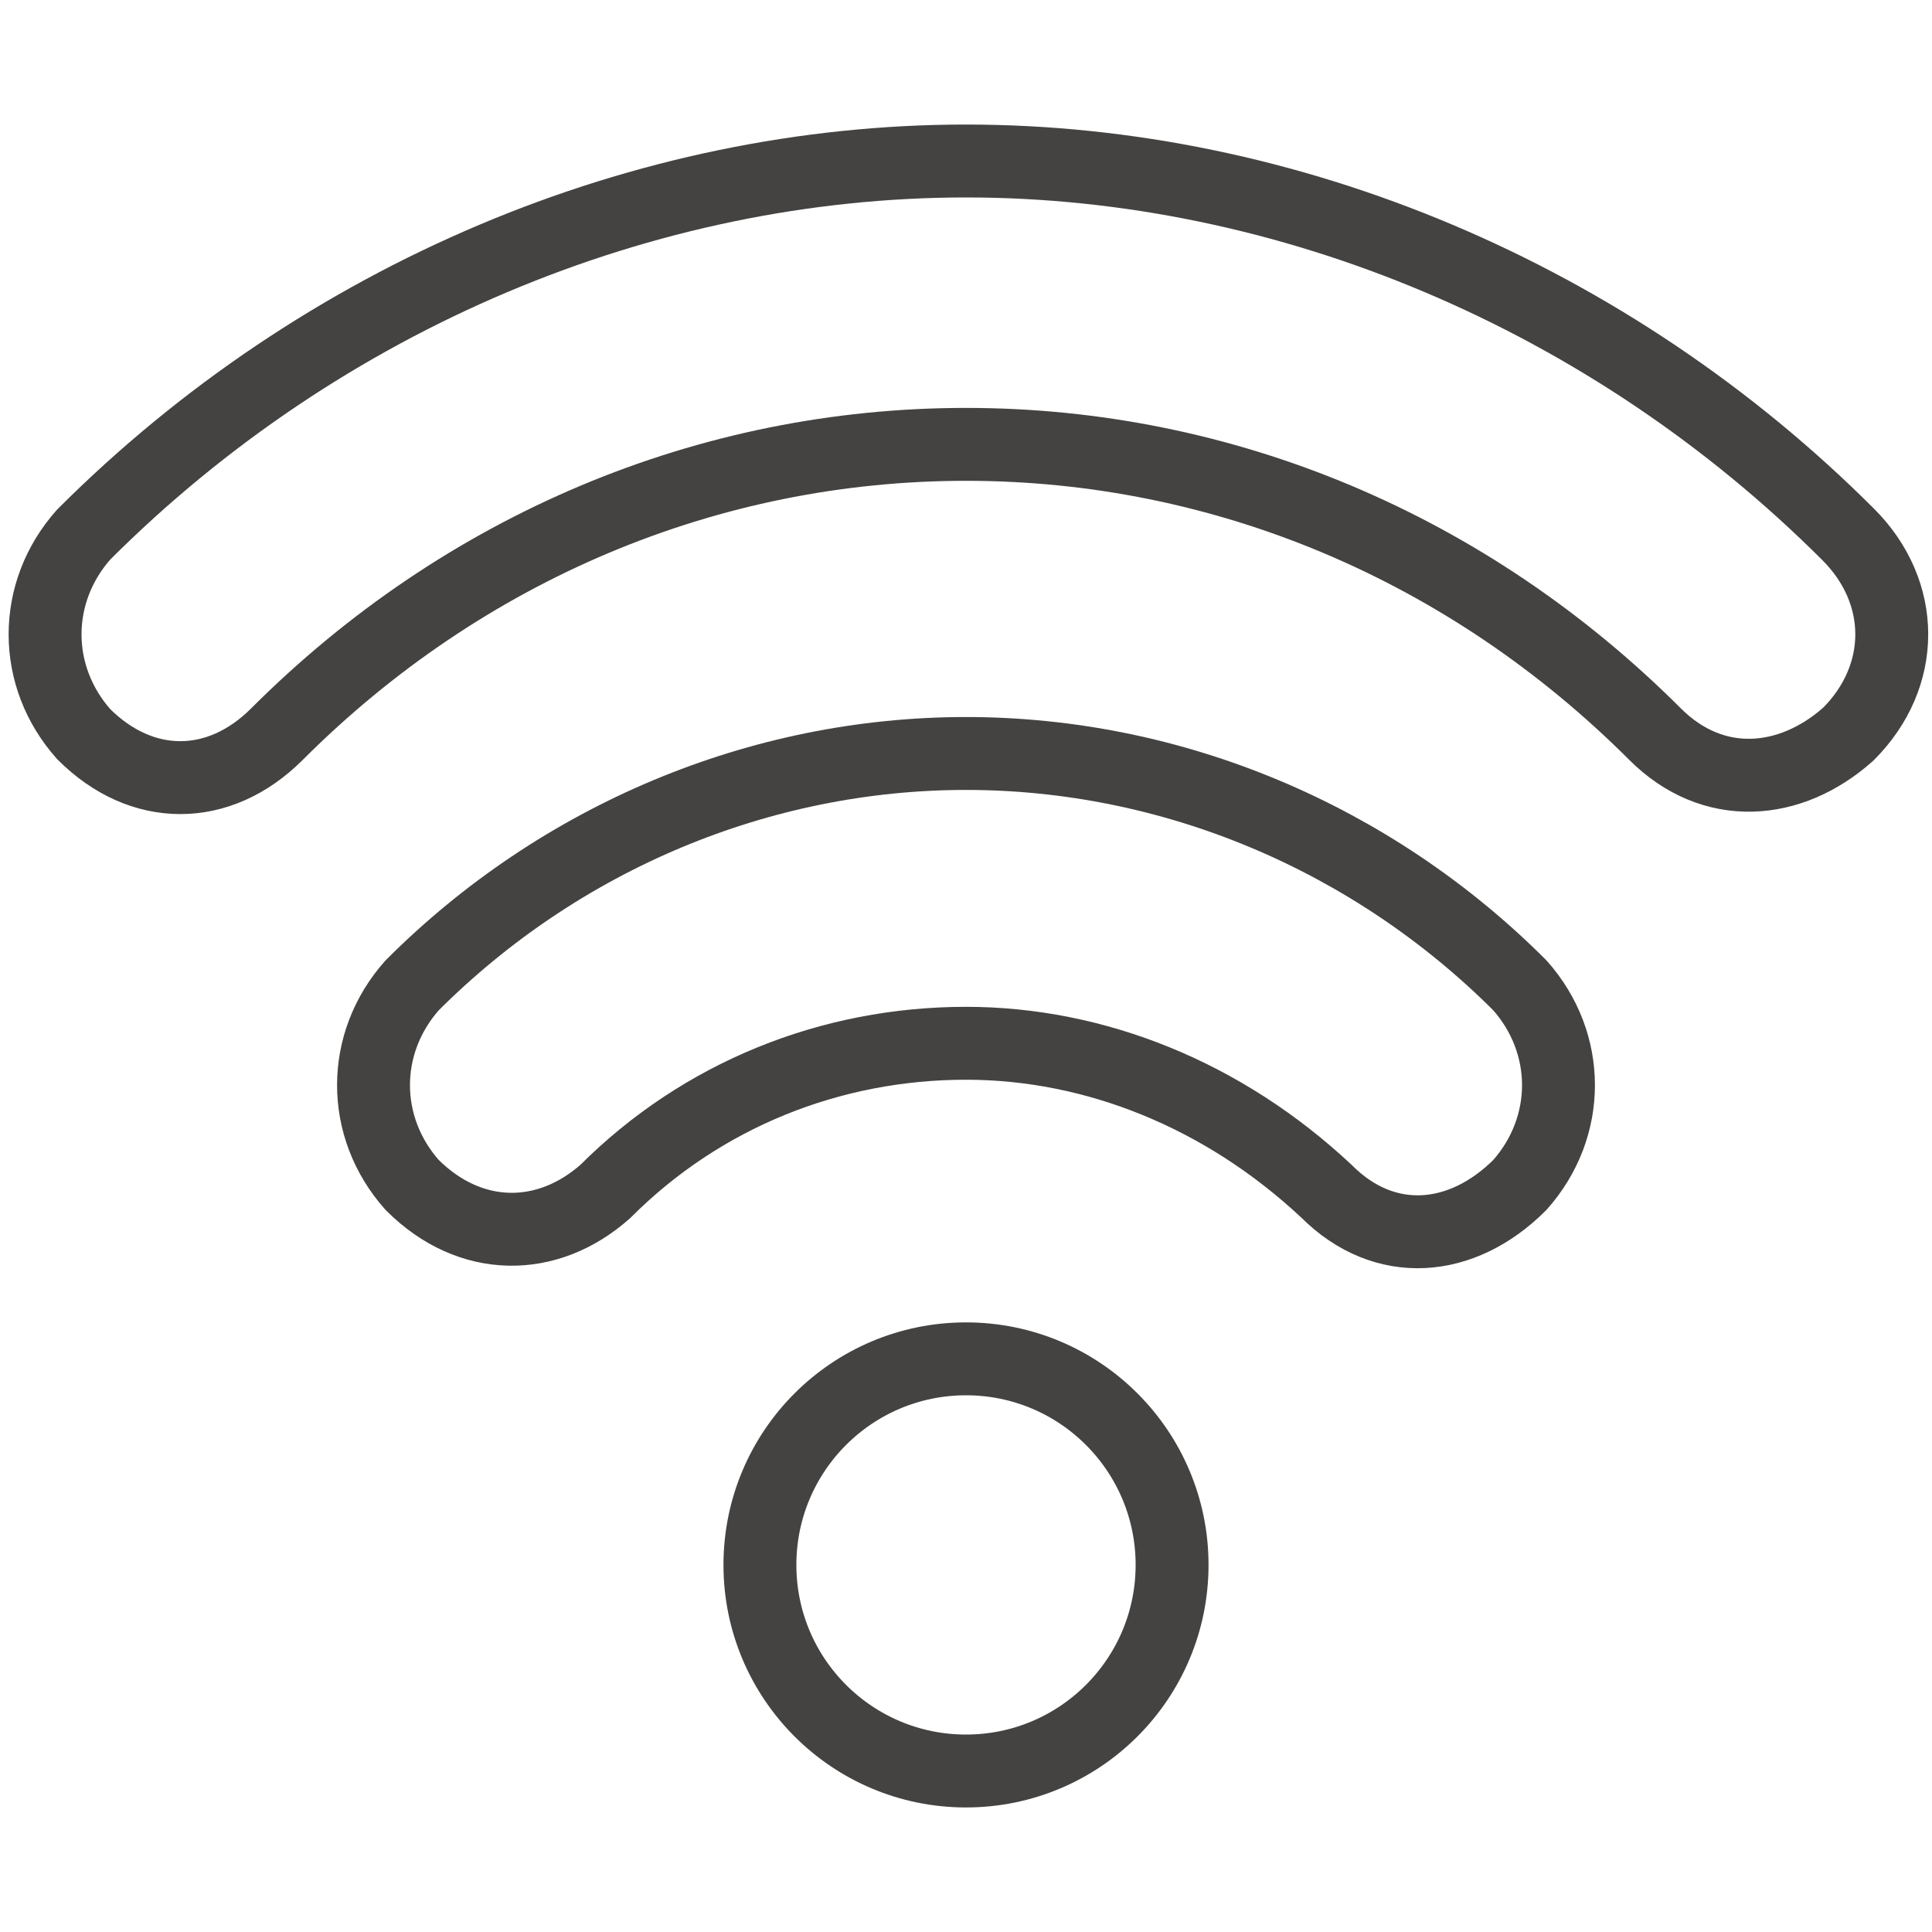 <?xml version="1.0" encoding="utf-8"?>
<!-- Generator: Adobe Illustrator 19.0.0, SVG Export Plug-In . SVG Version: 6.00 Build 0)  -->
<svg version="1.1" id="Layer_1" xmlns="http://www.w3.org/2000/svg" xmlns:xlink="http://www.w3.org/1999/xlink" x="0px" y="0px"
	 viewBox="0 0 30 30" style="enable-background:new 0 0 30 30;" xml:space="preserve">
<style type="text/css">
	
		.st0{clip-path:url(#SVGID_2_);fill:none;stroke:#444342;stroke-width:1.132;stroke-linecap:round;stroke-linejoin:round;stroke-miterlimit:10;}
</style>
<g>
	<defs>
		<rect id="SVGID_1_" width="30" height="30"/>
	</defs>
	<clipPath id="SVGID_2_">
		<use xlink:href="#SVGID_1_"  style="overflow:visible;"/>
	</clipPath>
	<circle class="st0" cx="15" cy="24.3" r="3.2"/>
	<path class="st0" d="M23.6,15.3L23.6,15.3c-2.3-2.3-5.4-3.6-8.6-3.6c-3.2,0-6.3,1.3-8.6,3.6l0,0c-0.8,0.9-0.8,2.2,0,3.1
		c0.9,0.9,2.1,0.9,3,0.1c1.5-1.5,3.5-2.3,5.6-2.3h0c2,0,4,0.8,5.6,2.3c0.9,0.9,2.1,0.8,3-0.1C24.4,17.5,24.4,16.2,23.6,15.3z"/>
	<path class="st0" d="M28.7,8.3L28.7,8.3C25,4.6,20,2.5,15,2.5h0c-5,0-10,2.1-13.7,5.8l0,0c-0.8,0.9-0.8,2.2,0,3.1
		c0.9,0.9,2.1,0.9,3,0C7.2,8.5,11,6.9,15,6.9c4,0,7.8,1.6,10.7,4.5c0.9,0.9,2.1,0.8,3,0C29.6,10.5,29.6,9.2,28.7,8.3z"/>
</g>
</svg>
